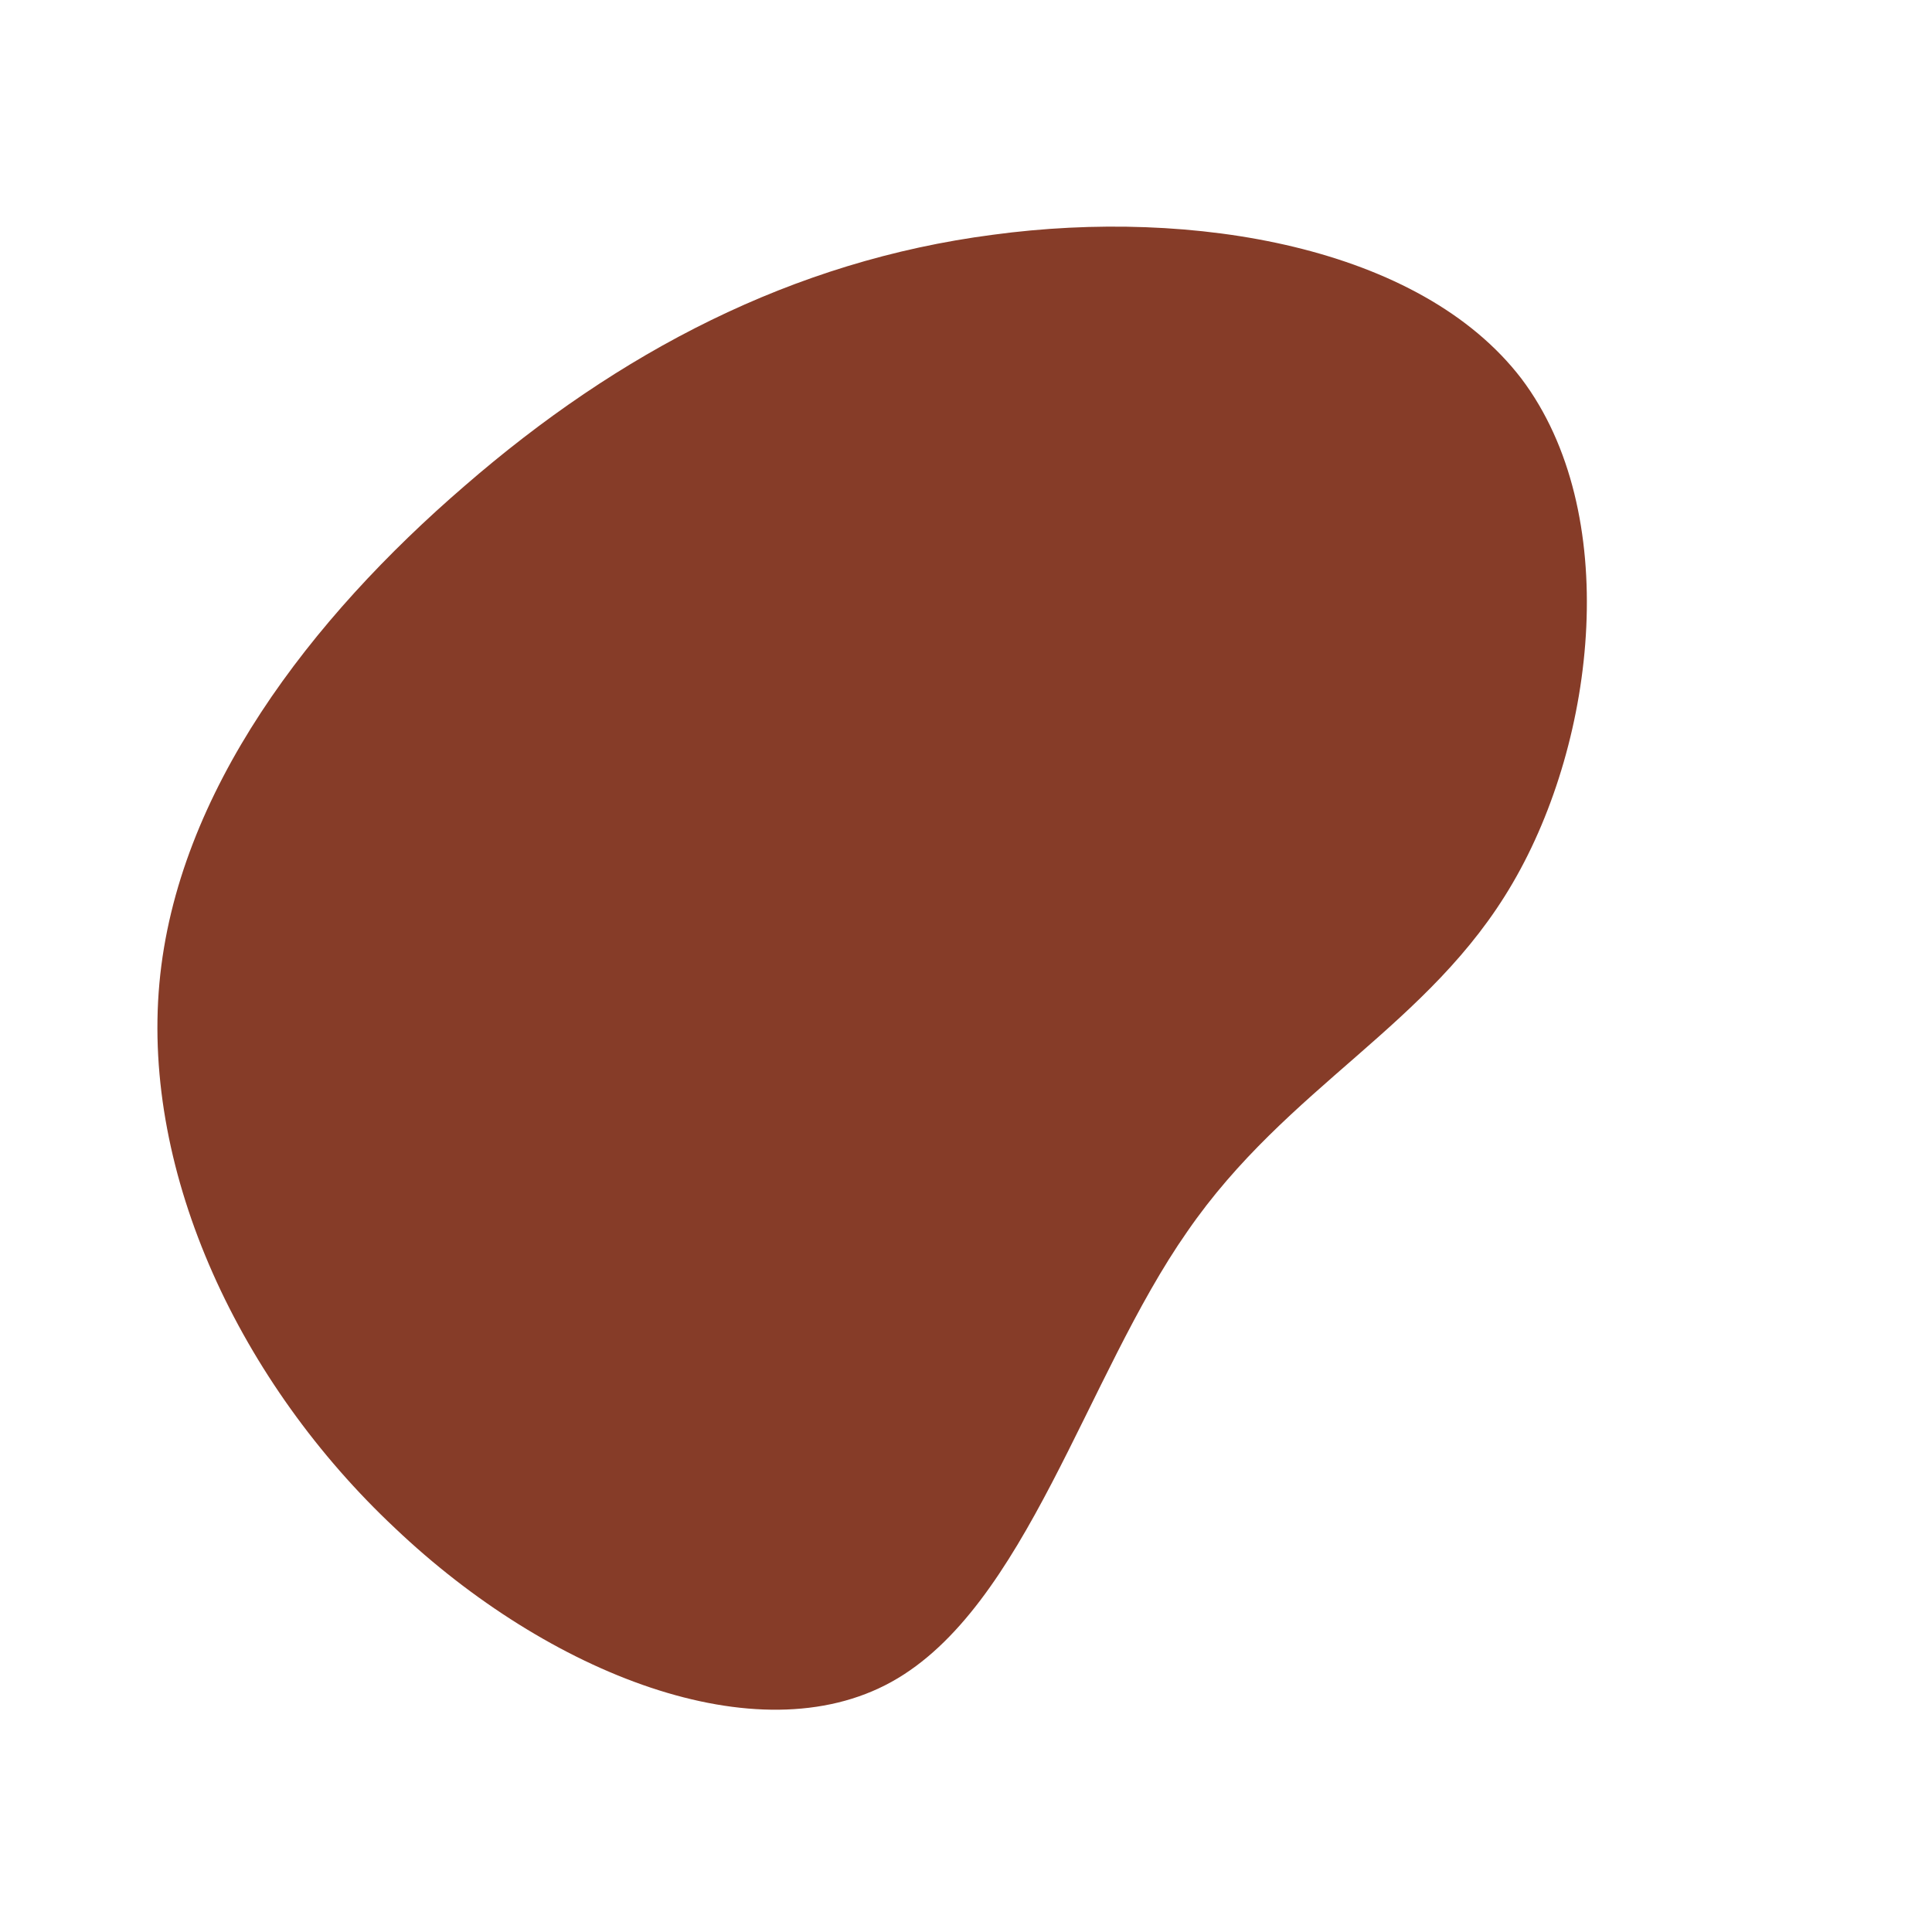 <?xml version="1.0" encoding="utf-8"?>
<!-- Generator: Adobe Illustrator 27.7.0, SVG Export Plug-In . SVG Version: 6.00 Build 0)  -->
<svg version="1.1" id="Layer_1" xmlns="http://www.w3.org/2000/svg" xmlns:xlink="http://www.w3.org/1999/xlink" x="0px" y="0px"
	 viewBox="0 0 200 200" style="enable-background:new 0 0 200 200;" xml:space="preserve">
<style type="text/css">
	.st0{fill:#863C28;}
</style>
<path class="st0" d="M157.5,39.2c10.4,13.8,7.8,37.3-0.9,52.2c-8.6,14.8-23.3,21-33.7,36.1c-10.5,15-16.7,38.9-30.6,46.6
	c-13.9,7.7-35.5-0.8-51.4-15.9c-16-15-26.2-36.6-24.4-56.4S32.2,64,48.1,50.3C64,36.5,82,27,102.8,24.3
	C123.5,21.5,147,25.5,157.5,39.2z"/>
</svg>
